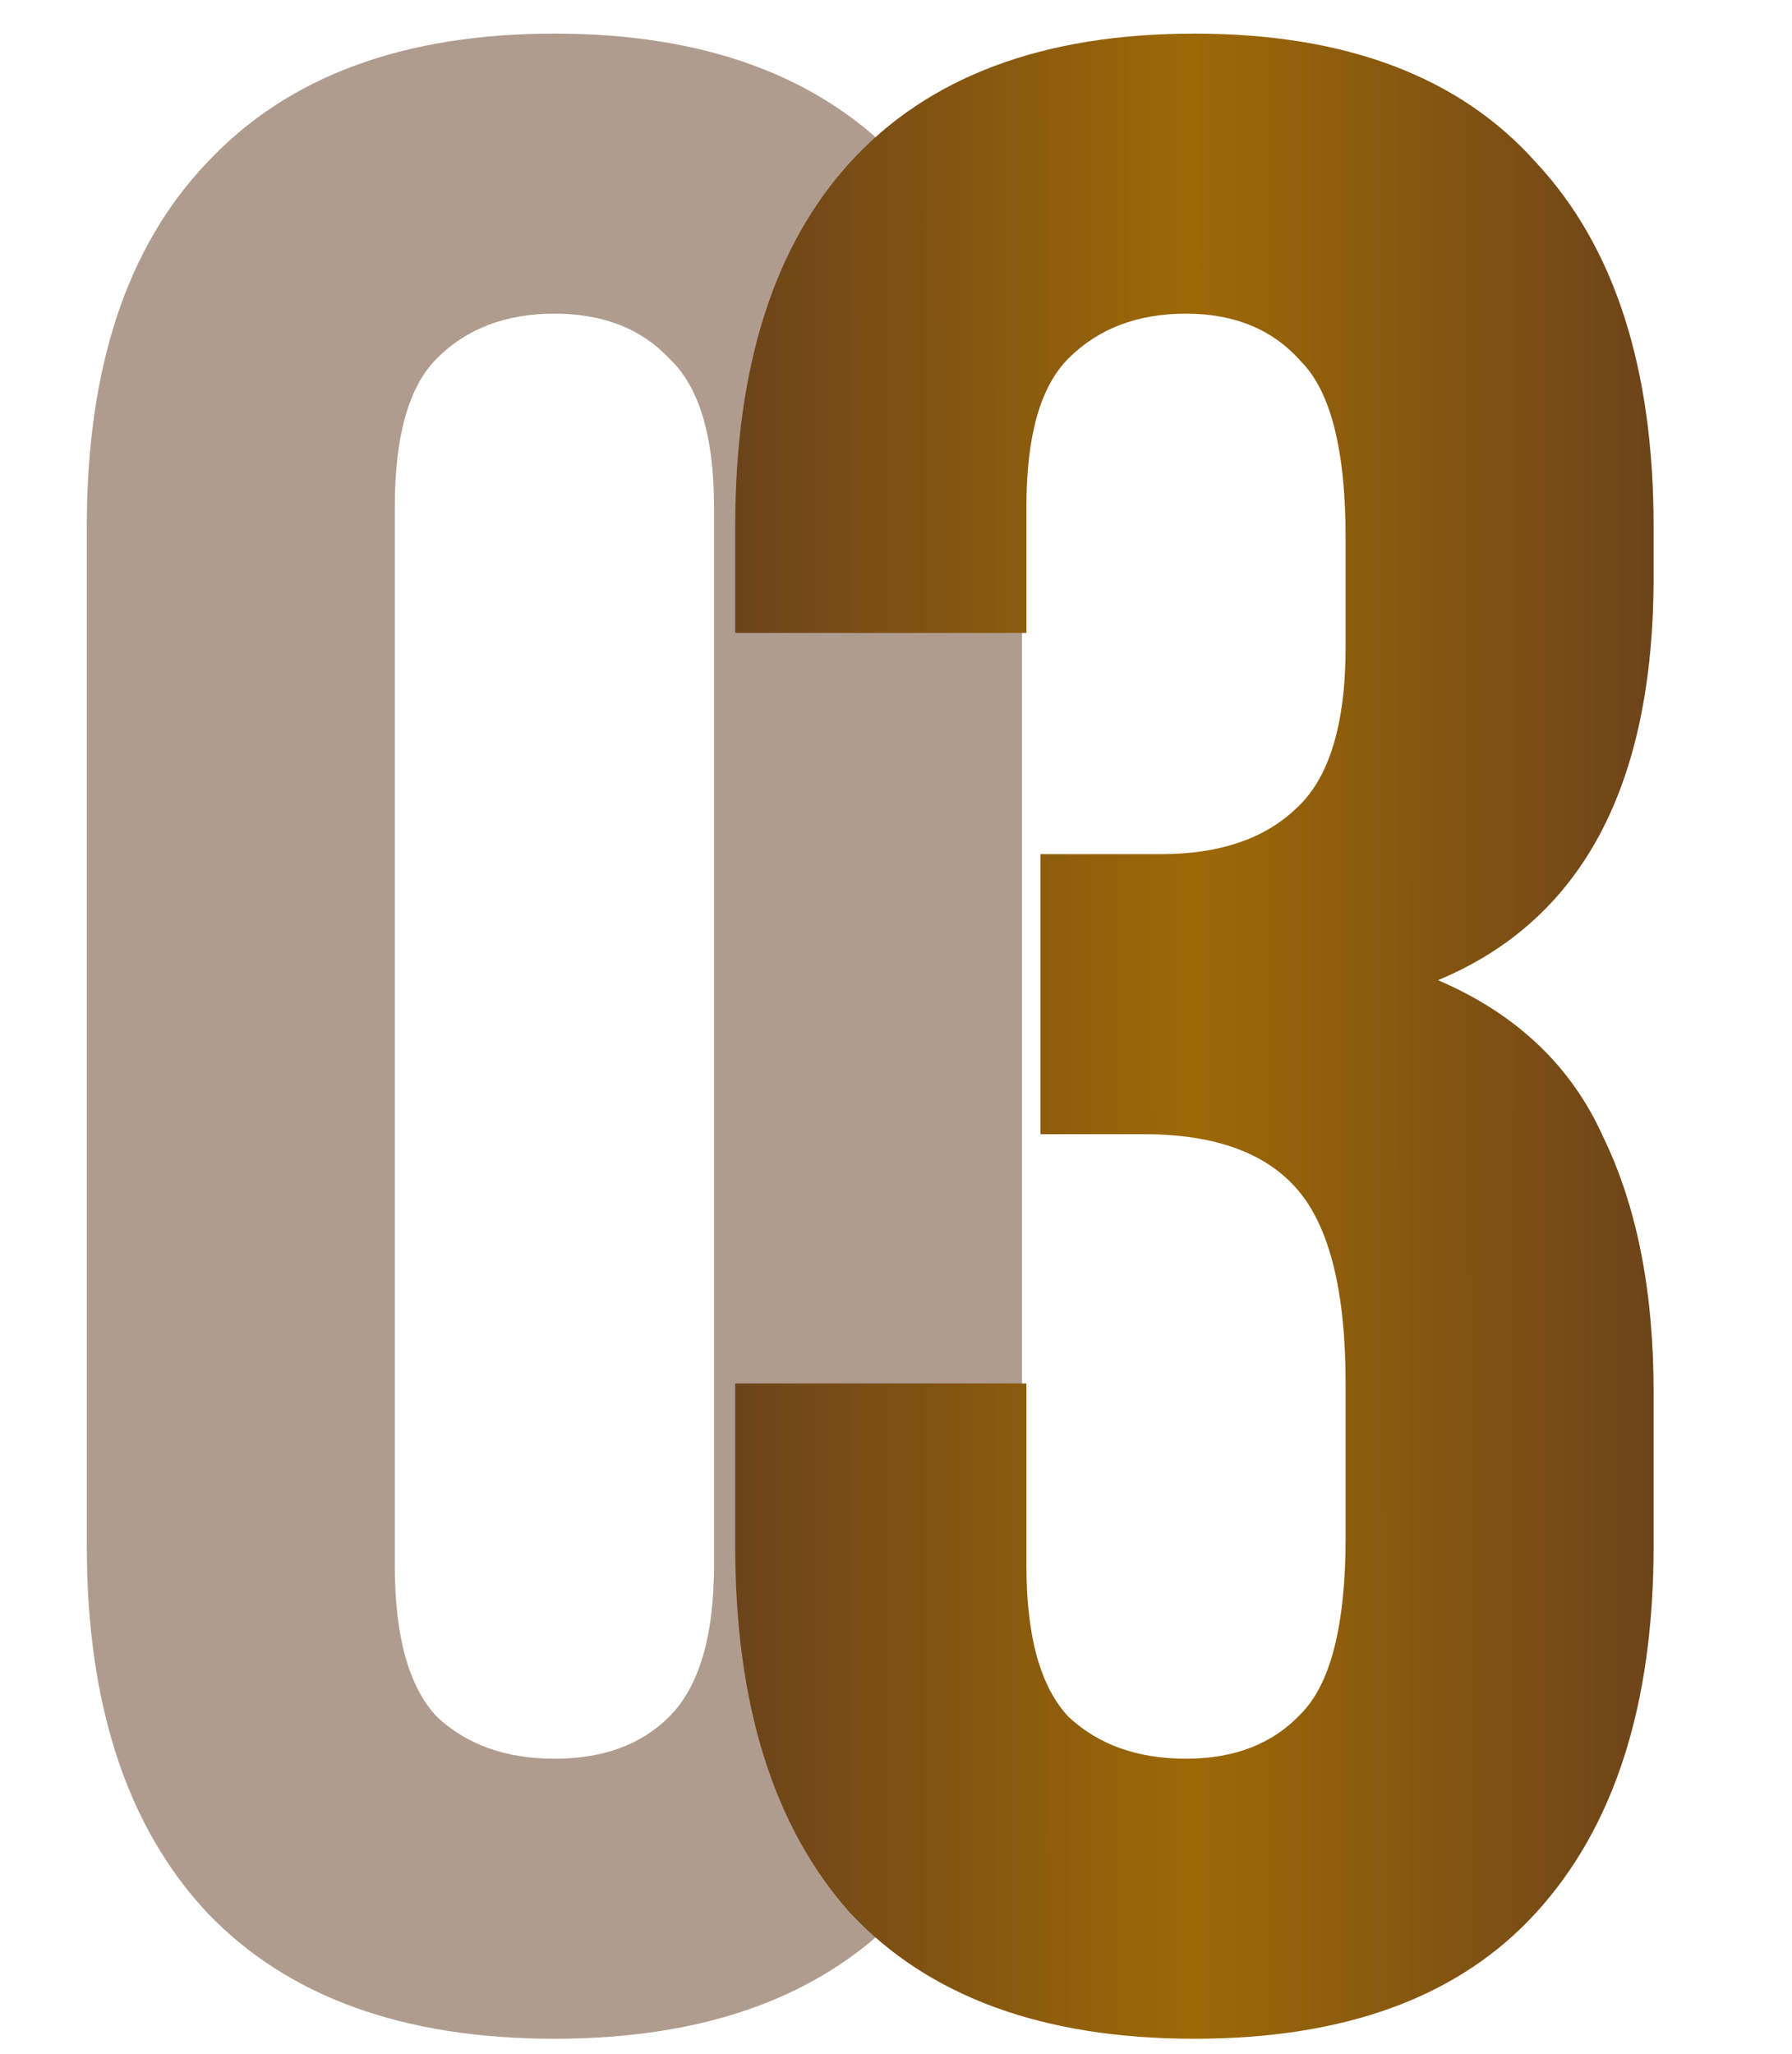 <?xml version="1.0" encoding="UTF-8"?> <svg xmlns="http://www.w3.org/2000/svg" width="48" height="55" viewBox="0 0 48 55" fill="none"><path d="M10.575 41.925C10.575 43.825 10.95 45.175 11.7 45.975C12.5 46.725 13.55 47.1 14.85 47.1C16.15 47.1 17.175 46.725 17.925 45.975C18.725 45.175 19.125 43.825 19.125 41.925V13.575C19.125 11.675 18.725 10.35 17.925 9.6C17.175 8.8 16.15 8.4 14.85 8.4C13.55 8.4 12.5 8.8 11.7 9.6C10.95 10.35 10.575 11.675 10.575 13.575V41.925ZM2.325 14.1C2.325 9.85 3.4 6.6 5.55 4.35C7.7 2.05 10.8 0.9 14.85 0.9C18.9 0.9 22 2.05 24.15 4.35C26.3 6.6 27.375 9.85 27.375 14.1V41.4C27.375 45.65 26.3 48.925 24.15 51.225C22 53.475 18.9 54.6 14.85 54.6C10.8 54.6 7.7 53.475 5.55 51.225C3.4 48.925 2.325 45.65 2.325 41.4V14.1Z" fill="#623B1E" fill-opacity="0.5"></path><path d="M36.043 14.4C36.043 12.05 35.643 10.475 34.843 9.675C34.093 8.825 33.068 8.4 31.768 8.4C30.468 8.4 29.418 8.8 28.618 9.6C27.868 10.35 27.493 11.675 27.493 13.575V16.95H19.693V14.1C19.693 9.85 20.718 6.6 22.768 4.35C24.868 2.05 27.943 0.9 31.993 0.9C36.043 0.9 39.093 2.05 41.143 4.35C43.243 6.6 44.293 9.85 44.293 14.1V15.45C44.293 21.05 42.368 24.65 38.518 26.25C40.618 27.15 42.093 28.55 42.943 30.45C43.843 32.3 44.293 34.575 44.293 37.275V41.4C44.293 45.65 43.243 48.925 41.143 51.225C39.093 53.475 36.043 54.6 31.993 54.6C27.943 54.6 24.868 53.475 22.768 51.225C20.718 48.925 19.693 45.65 19.693 41.4V37.05H27.493V41.925C27.493 43.825 27.868 45.175 28.618 45.975C29.418 46.725 30.468 47.1 31.768 47.1C33.068 47.1 34.093 46.7 34.843 45.9C35.643 45.1 36.043 43.525 36.043 41.175V37.05C36.043 34.6 35.618 32.875 34.768 31.875C33.918 30.875 32.543 30.375 30.643 30.375H27.868V22.875H31.093C32.643 22.875 33.843 22.475 34.693 21.675C35.593 20.875 36.043 19.425 36.043 17.325V14.4Z" fill="url(#paint0_linear_21_39)"></path><defs><linearGradient id="paint0_linear_21_39" x1="17.143" y1="27.5" x2="47.143" y2="27.489" gradientUnits="userSpaceOnUse"><stop stop-color="#623B1E"></stop><stop offset="0.495" stop-color="#9D6907"></stop><stop offset="1" stop-color="#623B1E"></stop></linearGradient></defs></svg> 